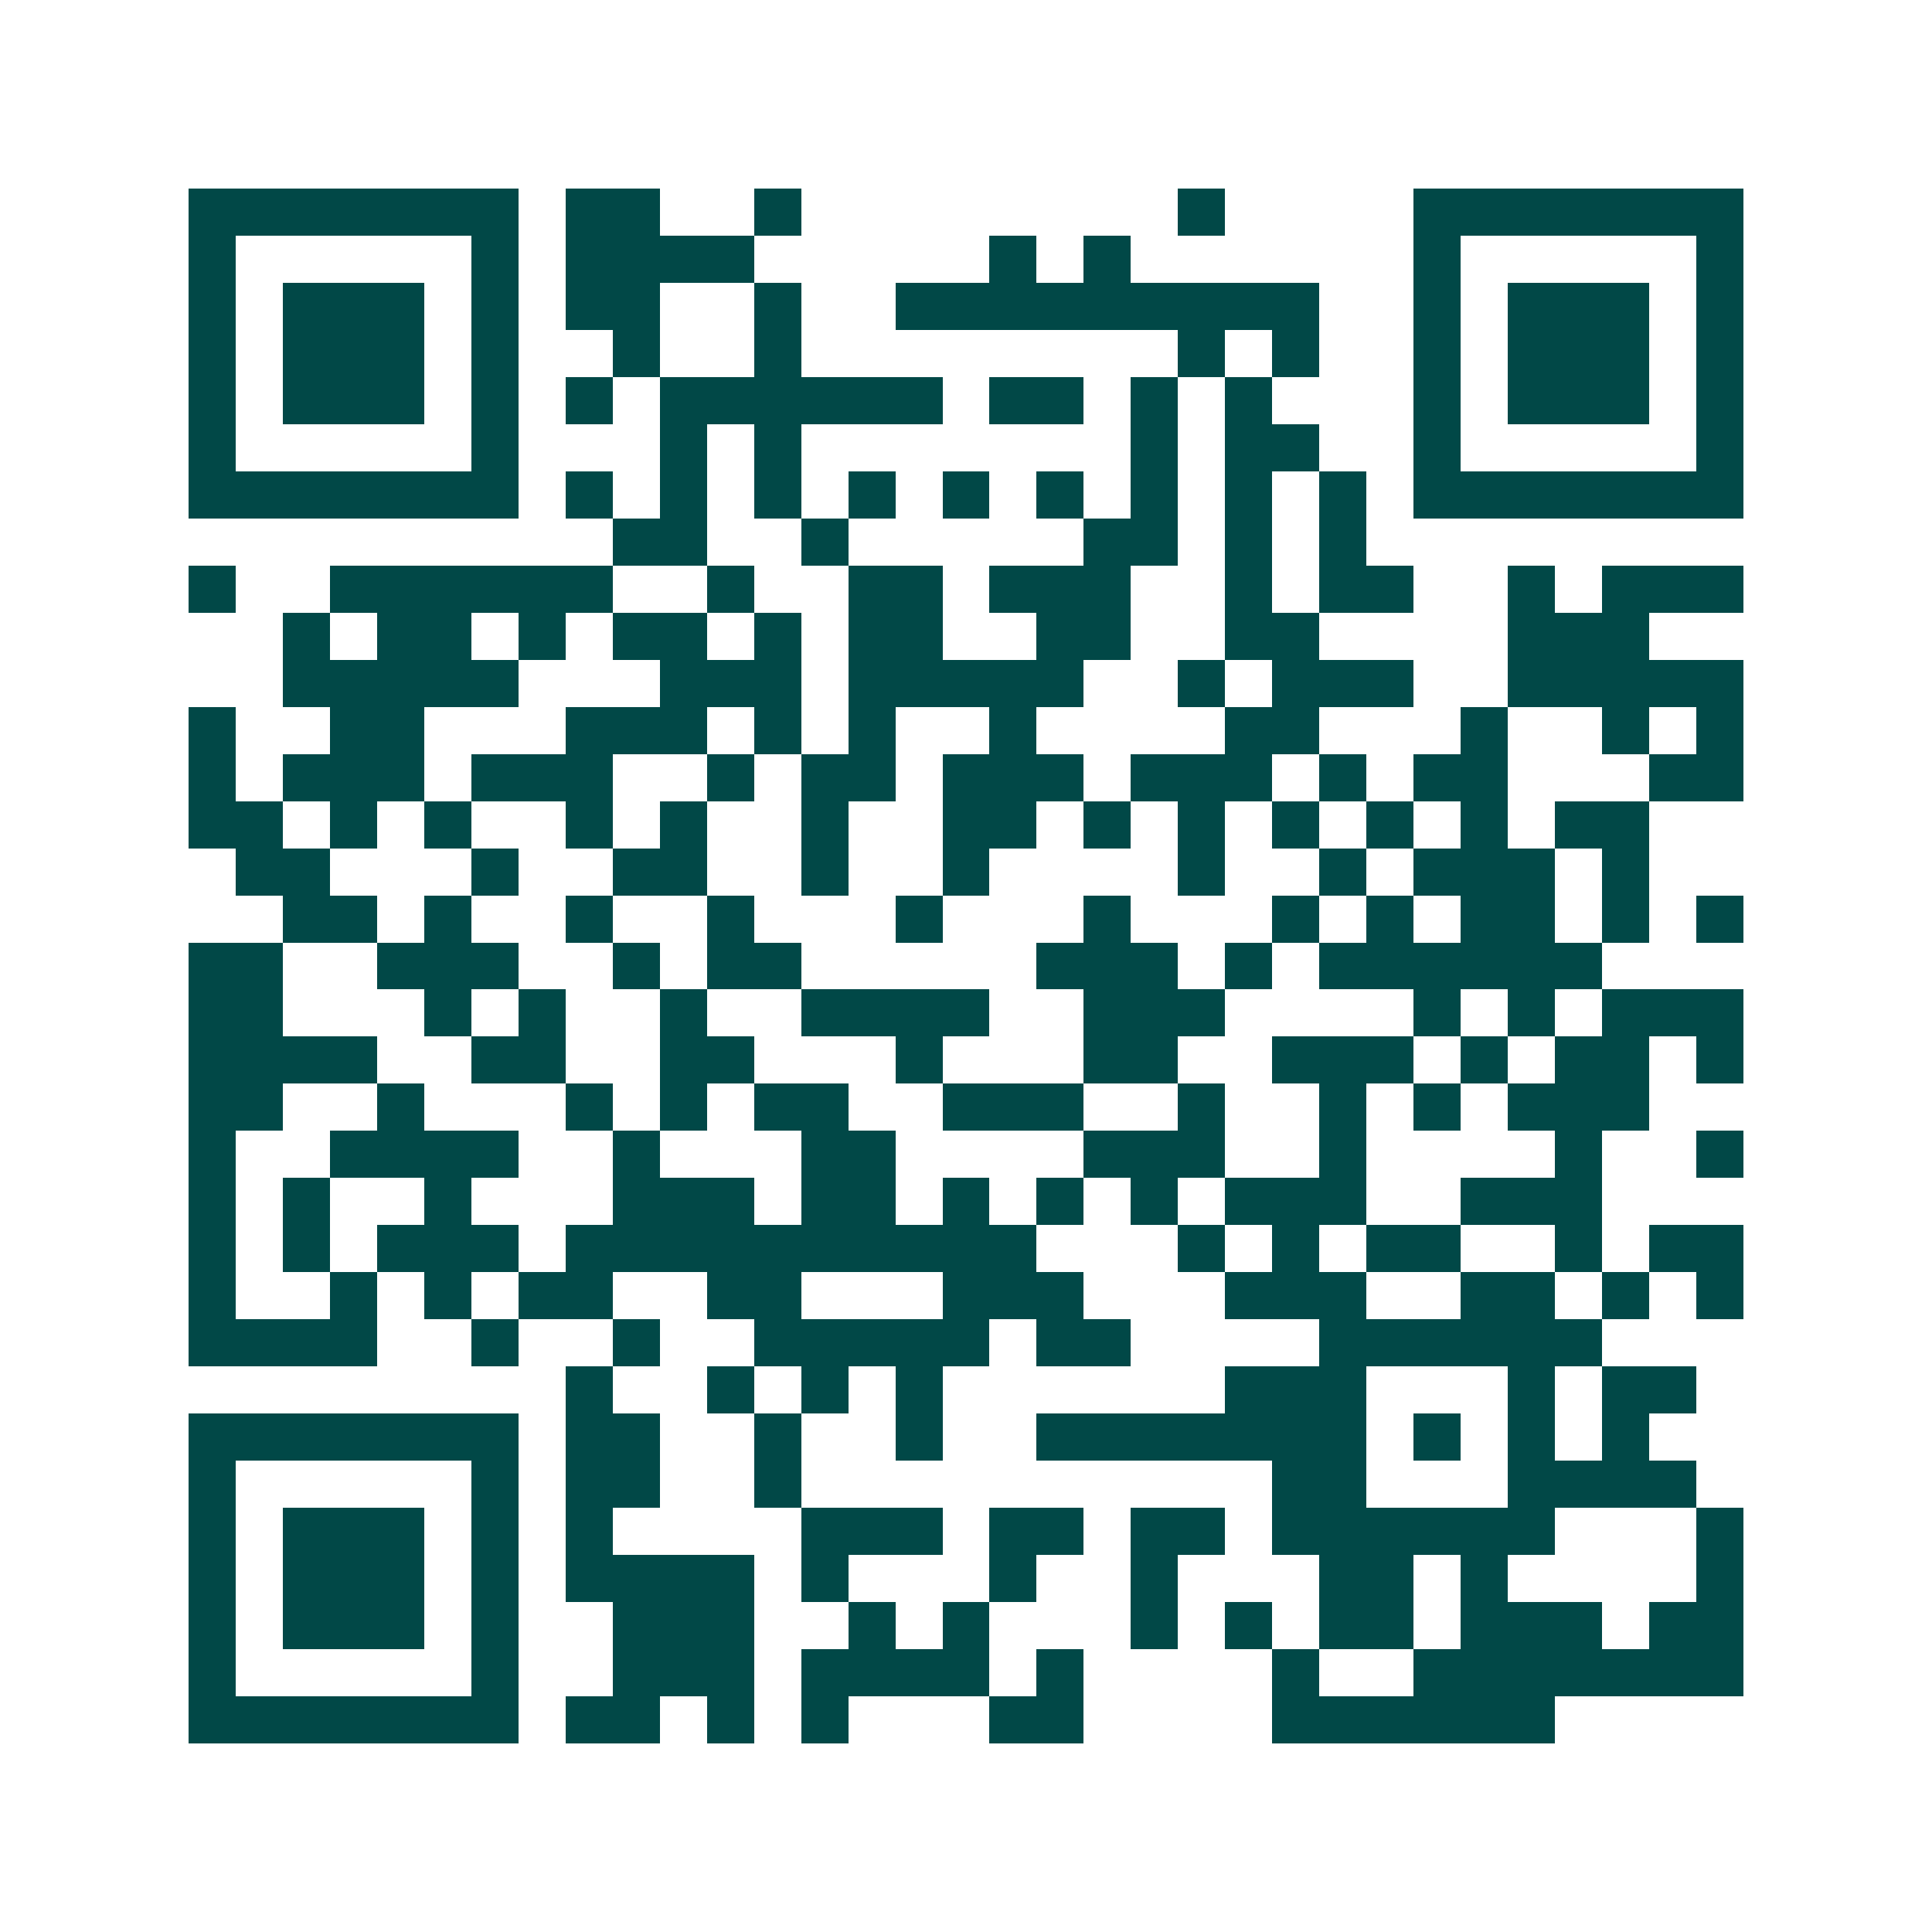 <svg xmlns="http://www.w3.org/2000/svg" width="200" height="200" viewBox="0 0 41 41" shape-rendering="crispEdges"><path fill="#ffffff" d="M0 0h41v41H0z"/><path stroke="#014847" d="M4 4.5h7m1 0h2m2 0h1m8 0h1m4 0h7M4 5.5h1m5 0h1m1 0h4m5 0h1m1 0h1m6 0h1m5 0h1M4 6.5h1m1 0h3m1 0h1m1 0h2m2 0h1m2 0h9m2 0h1m1 0h3m1 0h1M4 7.5h1m1 0h3m1 0h1m2 0h1m2 0h1m8 0h1m1 0h1m2 0h1m1 0h3m1 0h1M4 8.5h1m1 0h3m1 0h1m1 0h1m1 0h6m1 0h2m1 0h1m1 0h1m3 0h1m1 0h3m1 0h1M4 9.5h1m5 0h1m3 0h1m1 0h1m7 0h1m1 0h2m2 0h1m5 0h1M4 10.5h7m1 0h1m1 0h1m1 0h1m1 0h1m1 0h1m1 0h1m1 0h1m1 0h1m1 0h1m1 0h7M13 11.5h2m2 0h1m5 0h2m1 0h1m1 0h1M4 12.5h1m2 0h6m2 0h1m2 0h2m1 0h3m2 0h1m1 0h2m2 0h1m1 0h3M6 13.5h1m1 0h2m1 0h1m1 0h2m1 0h1m1 0h2m2 0h2m2 0h2m4 0h3M6 14.5h5m3 0h3m1 0h5m2 0h1m1 0h3m2 0h5M4 15.5h1m2 0h2m3 0h3m1 0h1m1 0h1m2 0h1m4 0h2m3 0h1m2 0h1m1 0h1M4 16.5h1m1 0h3m1 0h3m2 0h1m1 0h2m1 0h3m1 0h3m1 0h1m1 0h2m3 0h2M4 17.5h2m1 0h1m1 0h1m2 0h1m1 0h1m2 0h1m2 0h2m1 0h1m1 0h1m1 0h1m1 0h1m1 0h1m1 0h2M5 18.5h2m3 0h1m2 0h2m2 0h1m2 0h1m4 0h1m2 0h1m1 0h3m1 0h1M6 19.5h2m1 0h1m2 0h1m2 0h1m3 0h1m3 0h1m3 0h1m1 0h1m1 0h2m1 0h1m1 0h1M4 20.5h2m2 0h3m2 0h1m1 0h2m5 0h3m1 0h1m1 0h6M4 21.5h2m3 0h1m1 0h1m2 0h1m2 0h4m2 0h3m4 0h1m1 0h1m1 0h3M4 22.5h4m2 0h2m2 0h2m3 0h1m3 0h2m2 0h3m1 0h1m1 0h2m1 0h1M4 23.5h2m2 0h1m3 0h1m1 0h1m1 0h2m2 0h3m2 0h1m2 0h1m1 0h1m1 0h3M4 24.5h1m2 0h4m2 0h1m3 0h2m4 0h3m2 0h1m4 0h1m2 0h1M4 25.5h1m1 0h1m2 0h1m3 0h3m1 0h2m1 0h1m1 0h1m1 0h1m1 0h3m2 0h3M4 26.5h1m1 0h1m1 0h3m1 0h10m3 0h1m1 0h1m1 0h2m2 0h1m1 0h2M4 27.5h1m2 0h1m1 0h1m1 0h2m2 0h2m3 0h3m3 0h3m2 0h2m1 0h1m1 0h1M4 28.5h4m2 0h1m2 0h1m2 0h5m1 0h2m4 0h6M12 29.5h1m2 0h1m1 0h1m1 0h1m6 0h3m3 0h1m1 0h2M4 30.5h7m1 0h2m2 0h1m2 0h1m2 0h7m1 0h1m1 0h1m1 0h1M4 31.5h1m5 0h1m1 0h2m2 0h1m10 0h2m3 0h4M4 32.5h1m1 0h3m1 0h1m1 0h1m4 0h3m1 0h2m1 0h2m1 0h6m3 0h1M4 33.5h1m1 0h3m1 0h1m1 0h4m1 0h1m3 0h1m2 0h1m3 0h2m1 0h1m4 0h1M4 34.5h1m1 0h3m1 0h1m2 0h3m2 0h1m1 0h1m3 0h1m1 0h1m1 0h2m1 0h3m1 0h2M4 35.5h1m5 0h1m2 0h3m1 0h4m1 0h1m4 0h1m2 0h7M4 36.5h7m1 0h2m1 0h1m1 0h1m3 0h2m4 0h6"/></svg>
